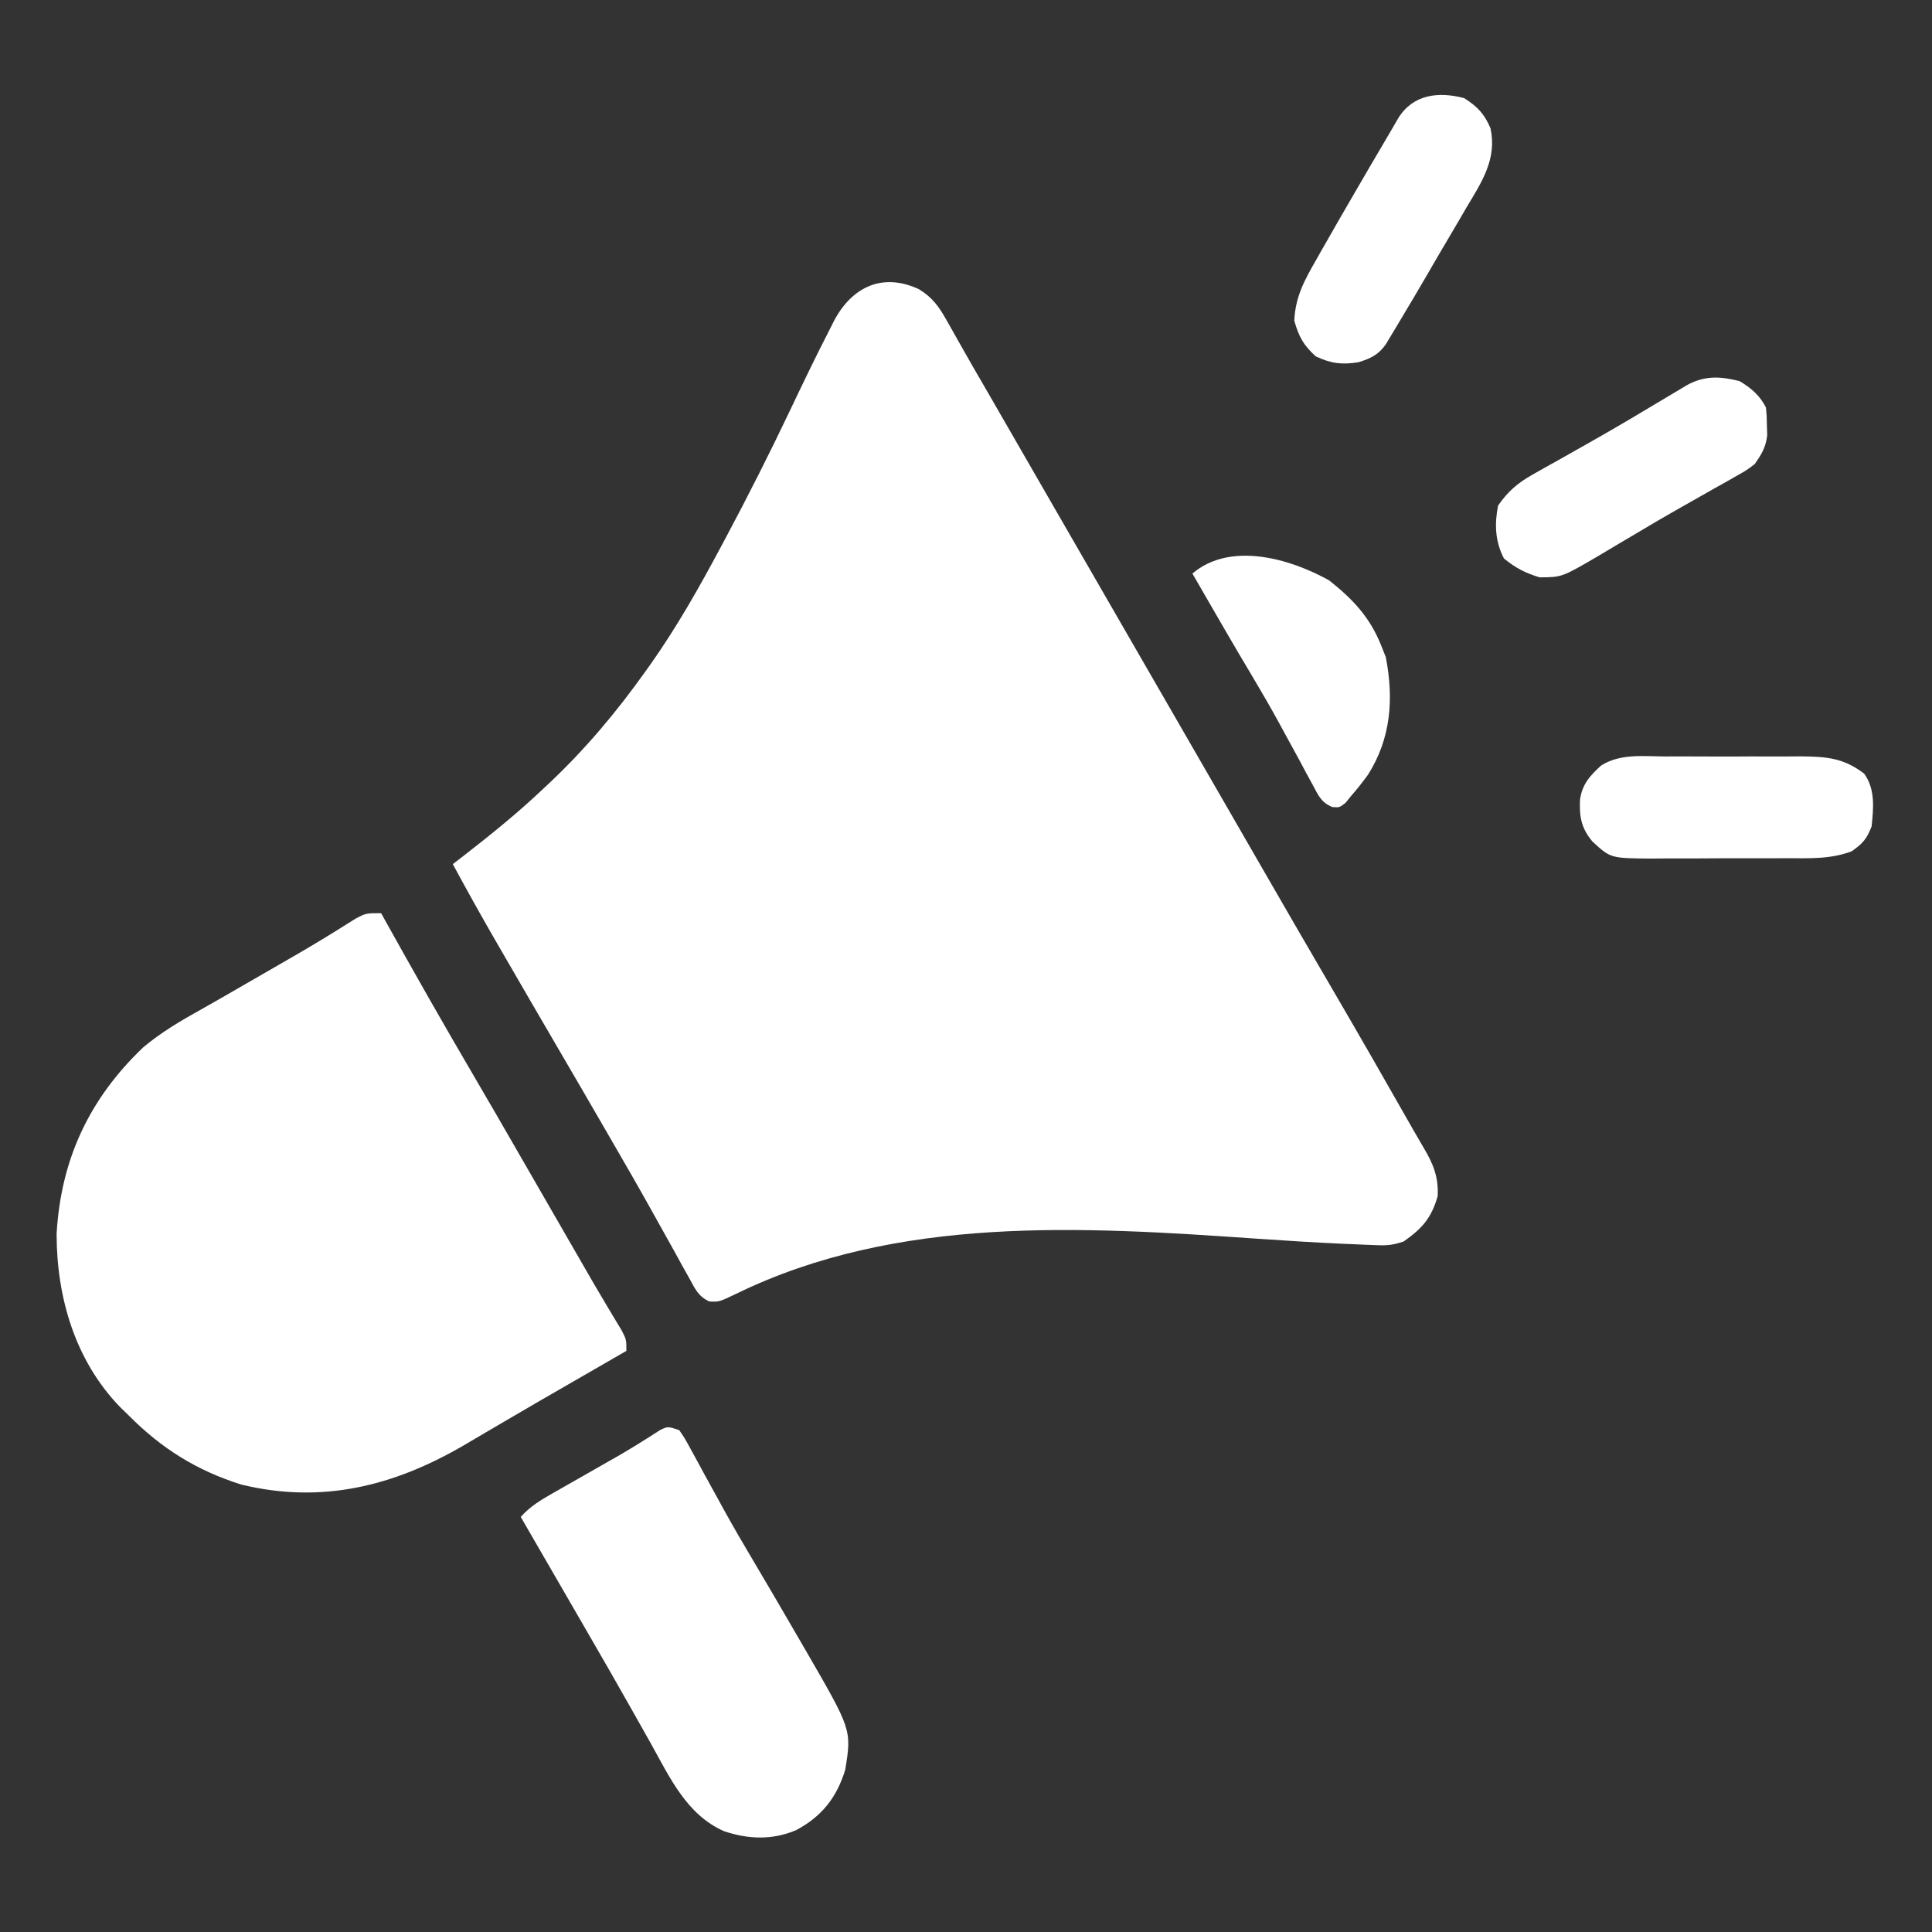 <svg xmlns="http://www.w3.org/2000/svg" width="512" height="512"><rect width="100%" height="100%" fill="#333333" stroke="none"/><path d="M0 0 C3.657 2.223 5.388 4.724 7.484 8.488 C7.848 9.127 8.211 9.765 8.585 10.423 C9.42 11.891 10.248 13.363 11.069 14.838 C13.24 18.712 15.478 22.547 17.705 26.388 C19.651 29.747 21.588 33.111 23.523 36.477 C27.337 43.109 31.16 49.737 34.984 56.363 C36.234 58.53 37.484 60.697 38.734 62.863 C39.663 64.472 39.663 64.472 40.609 66.113 C76.234 127.863 76.234 127.863 78.11 131.114 C79.359 133.279 80.608 135.444 81.857 137.609 C84.996 143.049 88.134 148.491 91.27 153.934 C97.292 164.385 103.331 174.826 109.422 185.238 C116.667 197.627 123.795 210.084 130.884 222.563 C131.844 224.242 132.812 225.917 133.798 227.582 C136.371 231.931 137.724 235.304 137.484 240.363 C135.79 246.244 133.324 248.935 128.484 252.363 C125.665 253.303 124.227 253.457 121.34 253.348 C120.459 253.315 119.578 253.282 118.67 253.248 C117.681 253.203 116.691 253.159 115.672 253.113 C114.61 253.07 113.548 253.026 112.455 252.981 C104.809 252.636 97.178 252.154 89.543 251.625 C43.38 248.427 -5.63 245.332 -48.494 266.267 C-52.95 268.389 -52.95 268.389 -55.505 268.271 C-58.511 266.914 -59.297 264.917 -60.879 262.055 C-61.511 260.928 -62.143 259.802 -62.793 258.642 C-63.472 257.403 -64.15 256.164 -64.828 254.926 C-65.539 253.651 -66.251 252.377 -66.964 251.104 C-68.435 248.479 -69.9 245.851 -71.361 243.221 C-74.557 237.482 -77.849 231.798 -81.141 226.113 C-81.757 225.045 -82.374 223.977 -83.009 222.877 C-87.158 215.694 -91.332 208.526 -95.516 201.363 C-100.535 192.77 -105.536 184.167 -110.516 175.551 C-111.127 174.496 -111.738 173.441 -112.367 172.354 C-116.183 165.743 -119.893 159.082 -123.516 152.363 C-122.621 151.674 -121.726 150.984 -120.805 150.273 C-113.446 144.57 -106.274 138.778 -99.516 132.363 C-98.995 131.876 -98.475 131.388 -97.939 130.885 C-88.34 121.834 -80.174 112.097 -72.516 101.363 C-72.062 100.728 -71.608 100.092 -71.141 99.438 C-64.143 89.519 -58.224 79.064 -52.516 68.363 C-52.049 67.492 -51.582 66.62 -51.102 65.722 C-45.254 54.763 -39.665 43.705 -34.328 32.488 C-30.824 25.135 -27.313 17.791 -23.578 10.551 C-23.237 9.87 -22.896 9.189 -22.544 8.487 C-17.739 -0.67 -9.589 -4.464 0 0 Z " fill="#FFFFFF" transform="translate(243.516,76.637)"></path><path d="M0 0 C0.351 0.632 0.702 1.263 1.063 1.914 C8.71 15.667 16.481 29.334 24.438 42.91 C28.132 49.216 31.789 55.543 35.438 61.875 C36.054 62.945 36.671 64.015 37.306 65.117 C38.562 67.297 39.818 69.477 41.074 71.656 C43.73 76.268 46.388 80.879 49.047 85.489 C50.303 87.667 51.559 89.845 52.814 92.023 C53.391 93.023 53.968 94.024 54.562 95.055 C55.402 96.514 55.402 96.514 56.258 98.003 C57.487 100.117 58.733 102.221 59.992 104.317 C60.634 105.391 61.276 106.464 61.938 107.57 C62.524 108.54 63.111 109.509 63.715 110.508 C65 113 65 113 65 116 C63.409 116.918 61.818 117.836 60.227 118.754 C59.186 119.354 58.146 119.954 57.075 120.573 C54.751 121.913 52.426 123.253 50.101 124.591 C44.607 127.755 39.116 130.925 33.649 134.137 C31.92 135.152 30.189 136.164 28.458 137.176 C26.296 138.44 24.138 139.71 21.983 140.987 C3.368 151.841 -15.66 156.606 -37 151.438 C-48.869 147.727 -58.293 141.812 -67 133 C-67.709 132.313 -68.418 131.626 -69.148 130.918 C-81.089 118.589 -85.982 101.864 -86 85 C-84.863 65.24 -77.354 49.218 -63.062 35.566 C-58.21 31.5 -52.97 28.44 -47.46 25.377 C-43.426 23.119 -39.429 20.794 -35.427 18.48 C-33.149 17.164 -30.869 15.851 -28.587 14.542 C-23.737 11.757 -18.897 8.965 -14.133 6.035 C-13.441 5.61 -12.748 5.184 -12.035 4.746 C-10.271 3.653 -8.514 2.548 -6.758 1.441 C-4 0 -4 0 0 0 Z " fill="#FFFFFF" transform="translate(101,242)"></path><path d="M0 0 C1.467 2.139 1.467 2.139 3.004 4.969 C3.574 6.006 4.145 7.043 4.732 8.111 C5.336 9.229 5.94 10.348 6.562 11.5 C7.835 13.815 9.108 16.128 10.383 18.441 C11.004 19.573 11.626 20.705 12.267 21.872 C14.425 25.767 16.659 29.611 18.938 33.438 C22.931 40.172 26.886 46.929 30.809 53.706 C31.782 55.386 32.759 57.064 33.736 58.742 C45.701 79.43 45.701 79.43 44 90 C41.741 97.358 37.798 102.374 31 106 C24.69 108.681 18.309 108.449 11.863 106.281 C2.009 101.927 -2.447 92.152 -7.438 83.188 C-8.137 81.944 -8.838 80.701 -9.54 79.459 C-10.622 77.543 -11.703 75.627 -12.781 73.71 C-16.409 67.257 -20.106 60.845 -23.812 54.438 C-24.426 53.375 -25.04 52.313 -25.672 51.218 C-31.107 41.808 -36.551 32.402 -42 23 C-39.479 20.168 -36.654 18.504 -33.371 16.637 C-32.253 15.997 -31.135 15.357 -29.982 14.697 C-28.801 14.027 -27.619 13.357 -26.438 12.688 C-24.144 11.38 -21.851 10.071 -19.559 8.762 C-18.451 8.133 -17.344 7.505 -16.203 6.857 C-12.405 4.655 -8.695 2.328 -5.008 -0.055 C-3 -1 -3 -1 0 0 Z " fill="#FFFFFF" transform="translate(180,379)"></path><path d="M0 0 C3.012 1.777 5.411 3.822 7 7 C7.203 9.207 7.203 9.207 7.25 11.812 C7.276 12.665 7.302 13.517 7.328 14.395 C6.92 17.635 5.87 19.329 4 22 C1.869 23.615 1.869 23.615 -0.629 25.023 C-1.569 25.563 -2.51 26.102 -3.479 26.657 C-4.496 27.224 -5.514 27.791 -6.562 28.375 C-8.729 29.605 -10.896 30.836 -13.062 32.066 C-14.194 32.705 -15.326 33.343 -16.492 34 C-20.064 36.026 -23.596 38.116 -27.125 40.215 C-28.296 40.907 -29.467 41.598 -30.638 42.29 C-32.882 43.615 -35.121 44.948 -37.356 46.289 C-47.072 51.977 -47.072 51.977 -53 52 C-56.801 50.84 -59.373 49.515 -62.438 47 C-64.773 42.515 -64.967 37.948 -64 33 C-61.346 29.158 -58.75 26.957 -54.695 24.688 C-53.647 24.093 -52.598 23.498 -51.518 22.885 C-50.398 22.263 -49.279 21.641 -48.125 21 C-46.375 20.011 -44.626 19.022 -42.877 18.031 C-41.687 17.357 -40.496 16.684 -39.305 16.013 C-32.39 12.109 -25.578 8.033 -18.768 3.949 C-17.493 3.189 -17.493 3.189 -16.191 2.414 C-15.451 1.97 -14.71 1.526 -13.948 1.069 C-9.23 -1.52 -5.099 -1.294 0 0 Z " fill="#FFFFFF" transform="translate(461,101)"></path><path d="M0 0 C3.556 2.242 5.372 4.176 7 8 C8.765 16.154 4.68 22.225 0.625 29 C-0.01 30.096 -0.646 31.191 -1.301 32.32 C-3.183 35.557 -5.09 38.779 -7 42 C-7.995 43.708 -8.989 45.418 -9.98 47.129 C-12.291 51.104 -14.623 55.065 -17 59 C-17.425 59.715 -17.85 60.431 -18.287 61.167 C-18.721 61.884 -19.155 62.601 -19.602 63.34 C-19.993 63.992 -20.384 64.644 -20.788 65.316 C-22.781 68.085 -24.788 68.992 -28 70 C-32.389 70.695 -35.263 70.348 -39.312 68.438 C-42.595 65.461 -43.775 63.252 -45 59 C-44.722 52.723 -42.372 48.374 -39.312 43.062 C-38.834 42.213 -38.356 41.363 -37.863 40.488 C-36.258 37.65 -34.632 34.824 -33 32 C-32.392 30.947 -31.784 29.894 -31.158 28.809 C-27.135 21.855 -23.09 14.914 -19 8 C-18.48 7.1 -17.96 6.2 -17.425 5.273 C-13.444 -1.078 -6.707 -1.759 0 0 Z " fill="#FFFFFF" transform="translate(388,26)"></path><path d="M0 0 C6.247 4.97 10.762 9.709 13.75 17.188 C14.162 18.219 14.575 19.25 15 20.312 C17.144 31.392 16.391 41.893 10.254 51.539 C8.821 53.504 7.361 55.366 5.75 57.188 C5.277 57.775 4.804 58.363 4.316 58.969 C2.75 60.188 2.75 60.188 0.846 60.074 C-2.157 58.804 -2.82 57.068 -4.352 54.219 C-4.919 53.181 -5.486 52.144 -6.071 51.075 C-6.666 49.957 -7.262 48.839 -7.875 47.688 C-9.133 45.382 -10.392 43.077 -11.652 40.773 C-12.267 39.643 -12.882 38.512 -13.515 37.347 C-15.744 33.287 -18.067 29.291 -20.438 25.312 C-21.22 23.994 -22.003 22.675 -22.785 21.355 C-23.373 20.364 -23.373 20.364 -23.973 19.353 C-26.466 15.125 -28.919 10.874 -31.375 6.625 C-31.861 5.784 -32.347 4.943 -32.848 4.077 C-33.983 2.114 -35.117 0.151 -36.25 -1.812 C-26.179 -10.392 -10.345 -5.77 0 0 Z " fill="#FFFFFF" transform="translate(352.25,153.812)"></path><path d="M0 0 C1.284 -0.004 2.569 -0.008 3.892 -0.012 C6.605 -0.017 9.317 -0.009 12.03 0.01 C15.491 0.033 18.951 0.019 22.412 -0.005 C25.733 -0.023 29.054 -0.01 32.375 0 C33.611 -0.008 34.846 -0.016 36.119 -0.025 C42.86 0.049 47.315 0.405 52.754 4.531 C55.761 8.649 55.253 13.651 54.754 18.531 C53.473 21.875 52.375 23.096 49.467 25.133 C43.854 27.247 38.423 26.979 32.473 26.965 C30.542 26.973 30.542 26.973 28.573 26.981 C25.856 26.99 23.14 26.987 20.423 26.977 C16.953 26.966 13.484 26.986 10.014 27.015 C6.688 27.038 3.361 27.031 0.035 27.027 C-1.826 27.044 -1.826 27.044 -3.725 27.061 C-14.429 26.975 -14.429 26.975 -19.246 22.531 C-22.212 18.972 -22.73 15.954 -22.527 11.453 C-21.922 7.32 -19.95 5.179 -16.957 2.424 C-11.923 -0.817 -5.763 -0.038 0 0 Z " fill="#FFFFFF" transform="translate(441.246,200.469)"></path></svg>